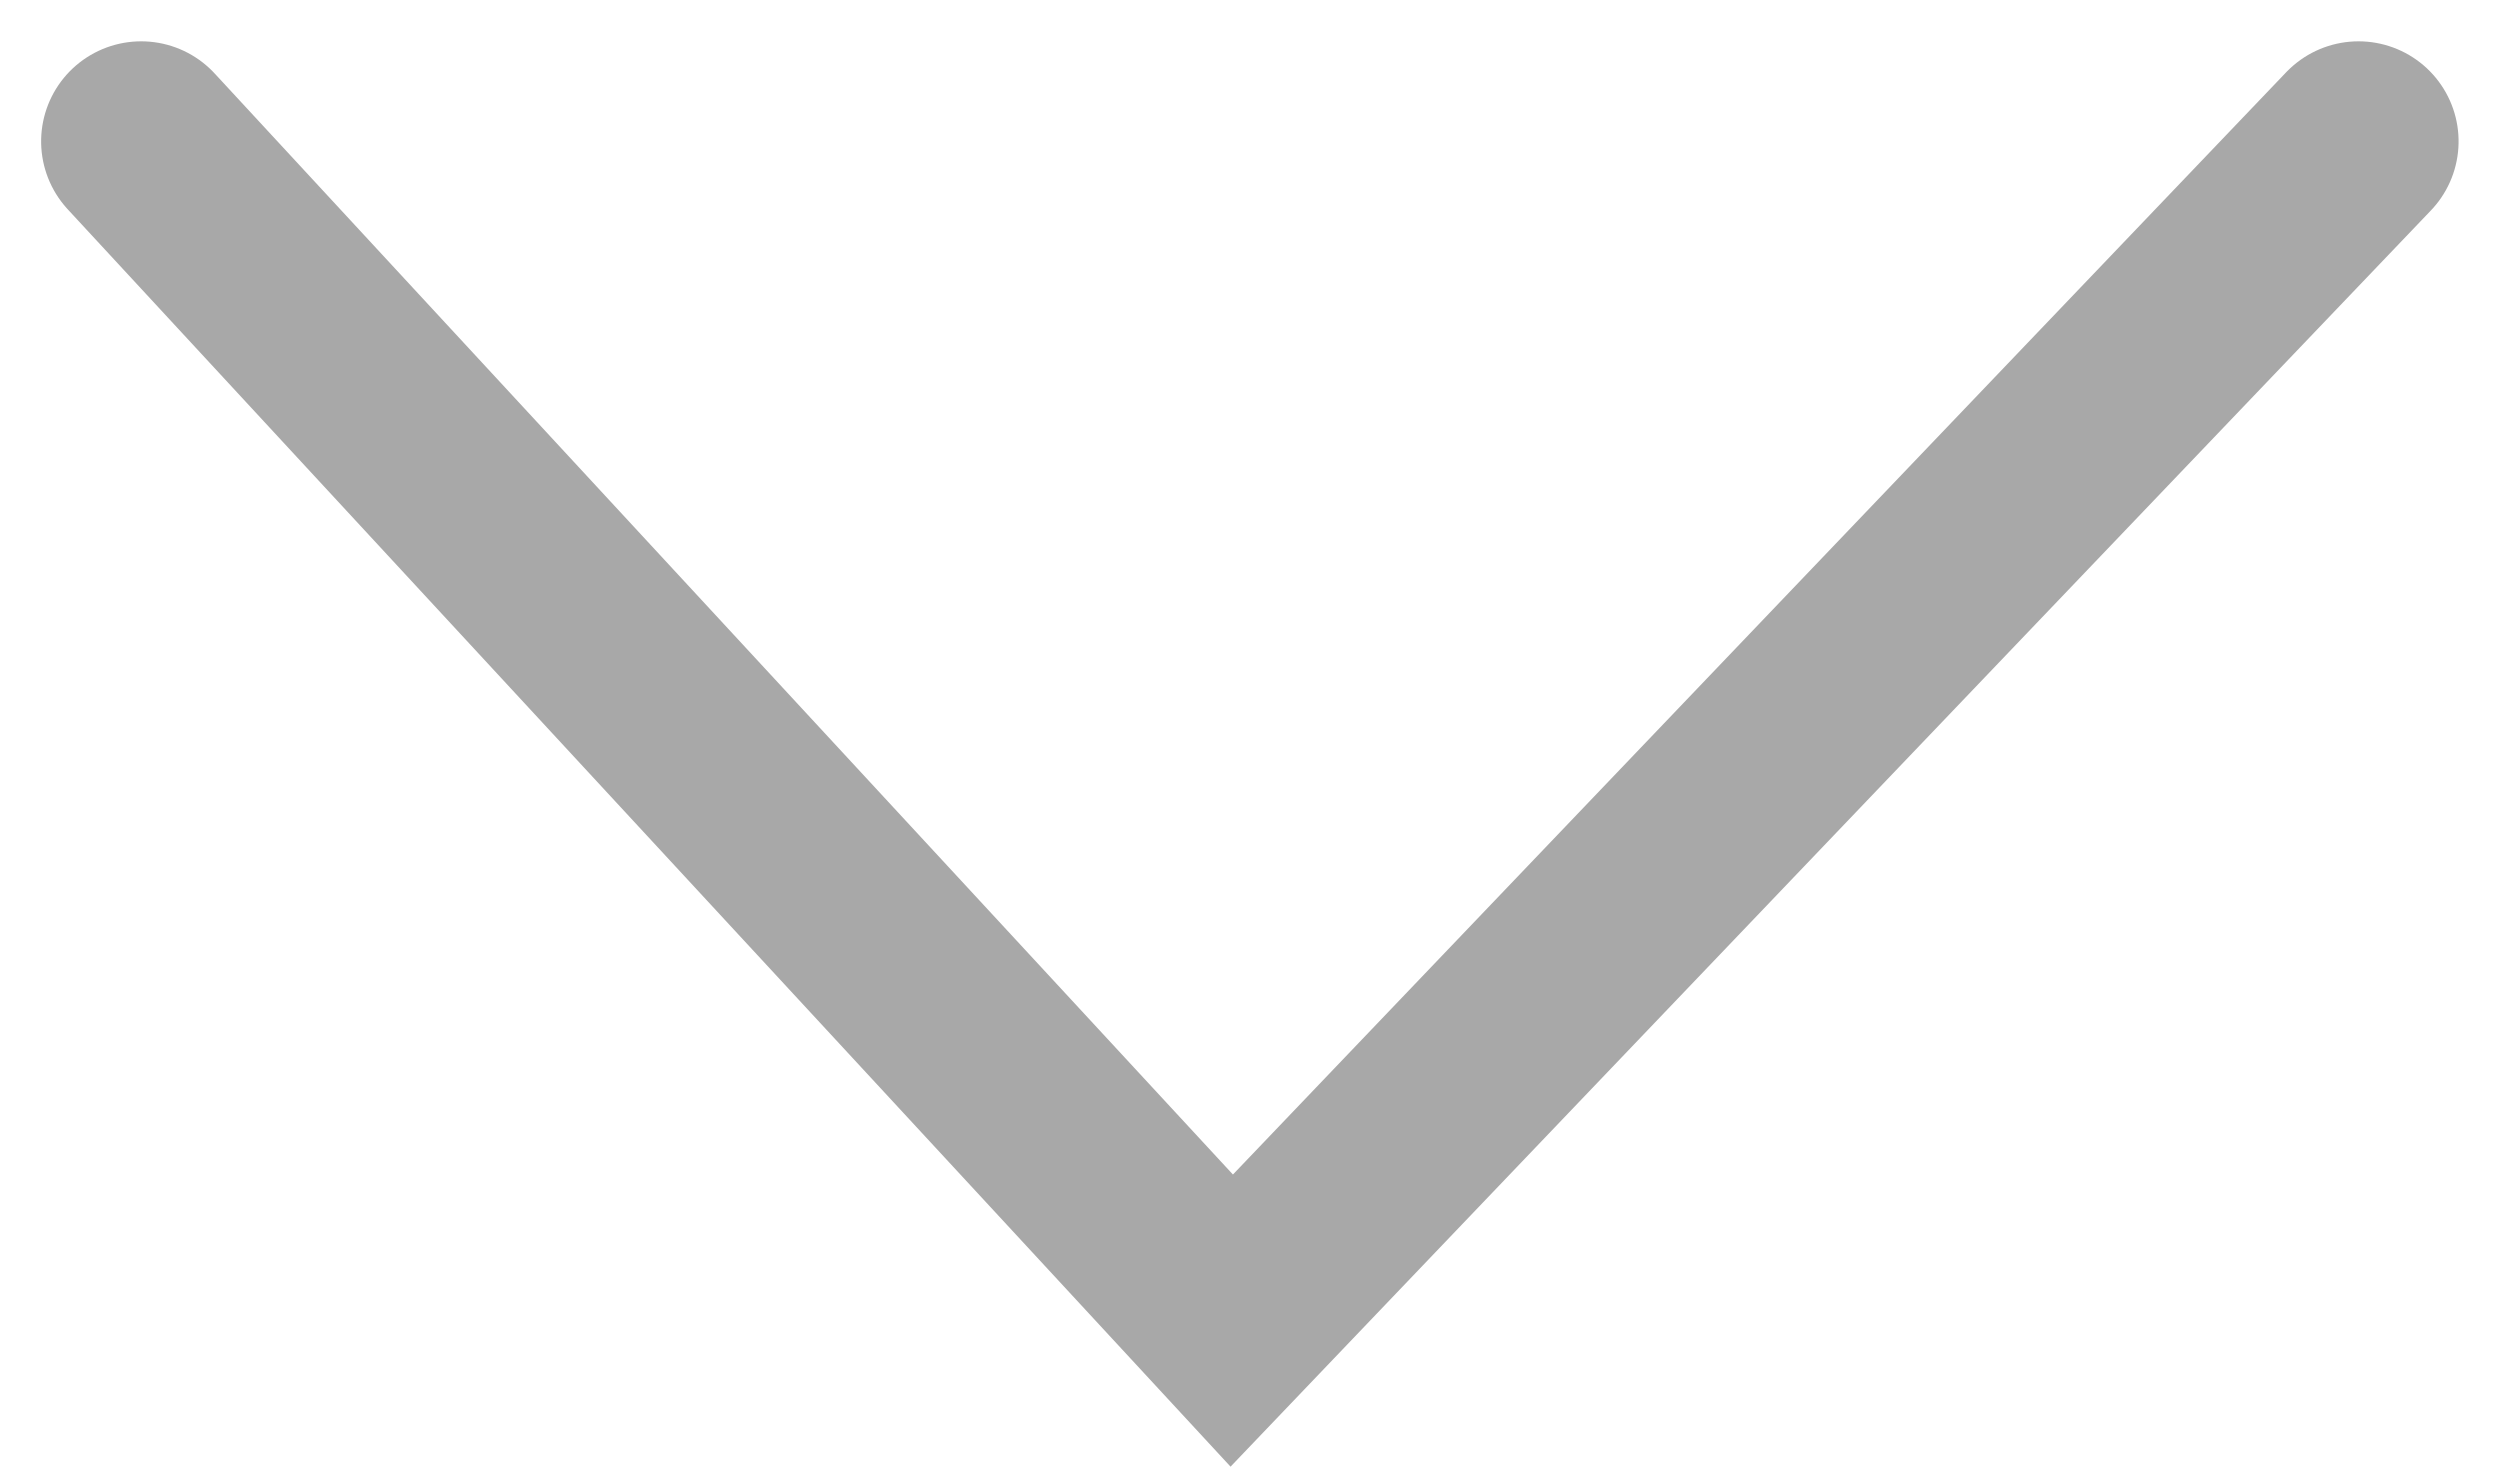 <svg xmlns="http://www.w3.org/2000/svg" width="24.987" height="14.66" viewBox="0 0 24.987 14.66"><defs><style>.a{fill:none;stroke:#1a1818;stroke-linecap:round;stroke-width:2px;opacity:0.376;}</style></defs><path class="a" d="M3809.033,847.776l11.786,11.262-11.786,10.9" transform="translate(871.349 -3807.62) rotate(90)"/></svg>